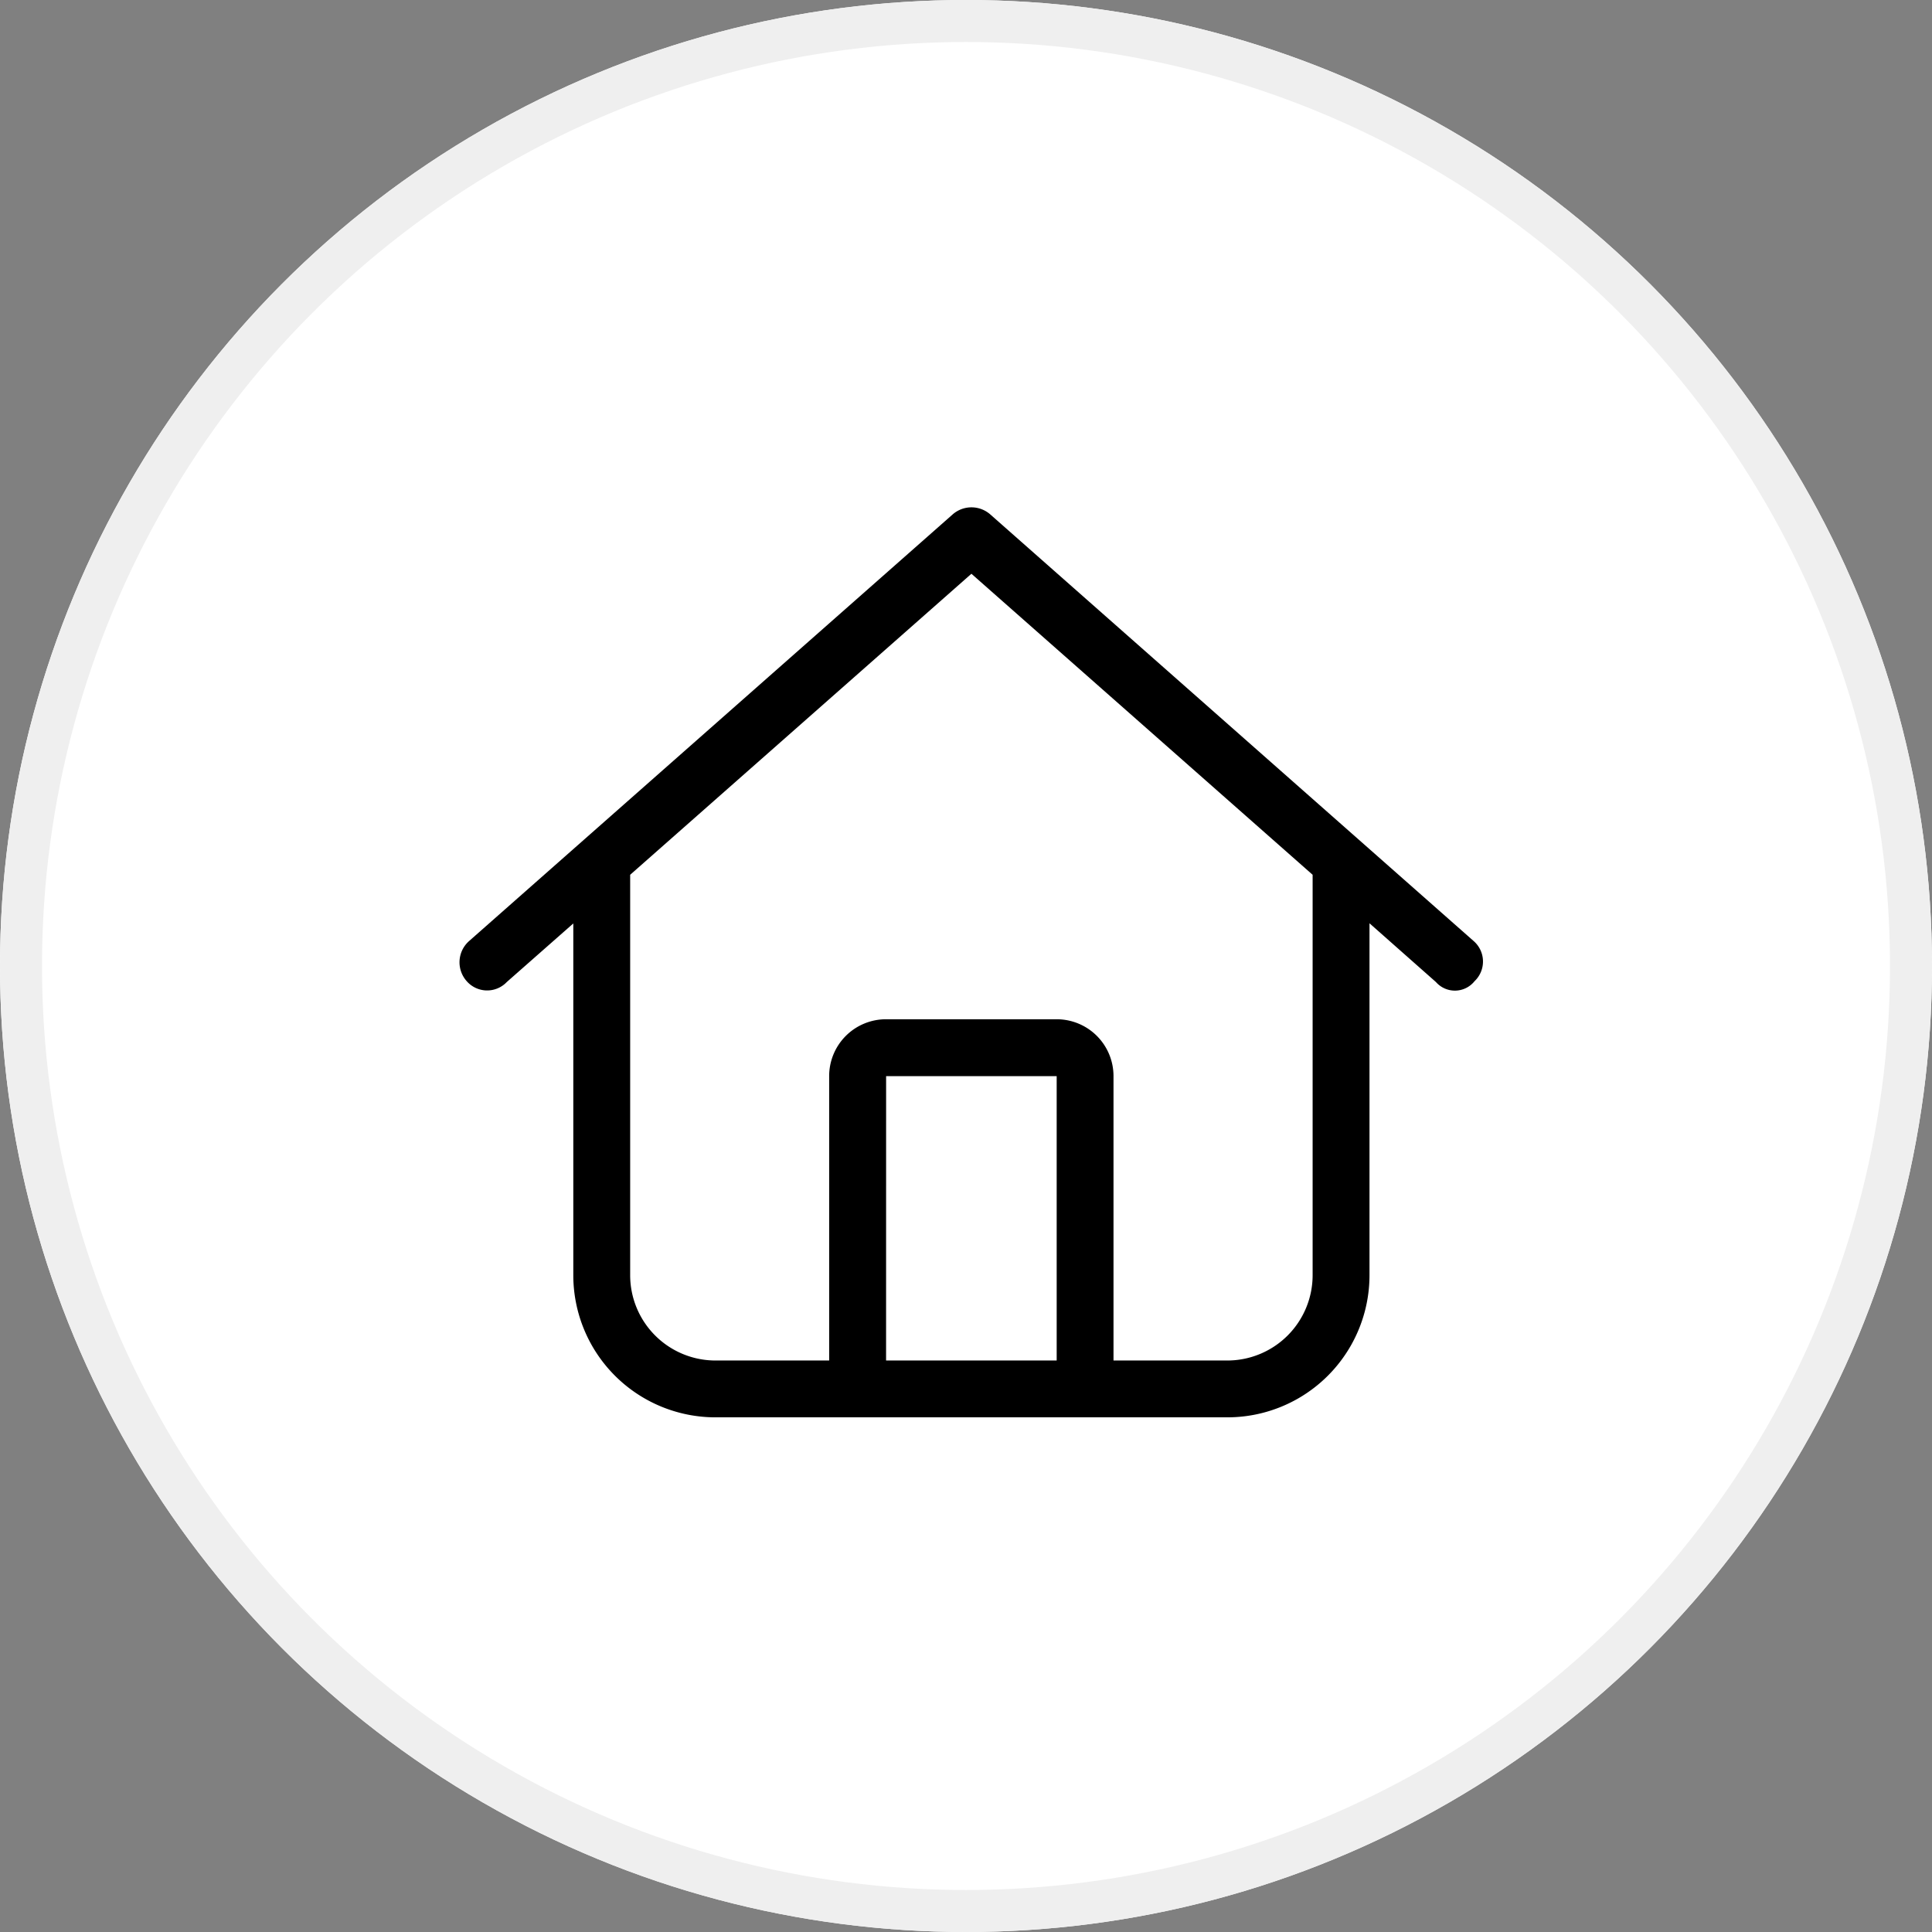 <svg xmlns="http://www.w3.org/2000/svg" width="46" height="46" viewBox="0 0 46 46">
  <rect x="0" y="0" width="46" height="46" fill="#808080" stroke="none"/>
  <g id="Raggruppa_3054" data-name="Raggruppa 3054" transform="translate(0 -291)">
    <g id="Ellisse_23" data-name="Ellisse 23" transform="translate(0 291)" fill="#fff" stroke="#efefef" stroke-width="1">
      <circle cx="23" cy="23" r="23" stroke="none"/>
      <circle cx="23" cy="23" r="22.5" fill="none"/>
    </g>
    <path id="house-light" d="M24.145,10.325a.646.646,0,0,1,.021.956.6.6,0,0,1-.918.021l-1.583-1.4V18.28a3.384,3.384,0,0,1-3.385,3.385H6.093A3.385,3.385,0,0,1,2.708,18.28V9.906L1.125,11.3a.646.646,0,0,1-.956-.021.675.675,0,0,1,.06-.956L11.738.169a.679.679,0,0,1,.9,0ZM6.093,20.312H8.8V13.541a1.353,1.353,0,0,1,1.354-1.354h4.062a1.353,1.353,0,0,1,1.354,1.354v6.771H18.28a2.032,2.032,0,0,0,2.031-2.031V8.747L12.187,1.58,4.062,8.747V18.28A2.032,2.032,0,0,0,6.093,20.312Zm4.062,0h4.062V13.541H10.156Z" transform="translate(10.942 303.081)"/>
  </g>
</svg>
